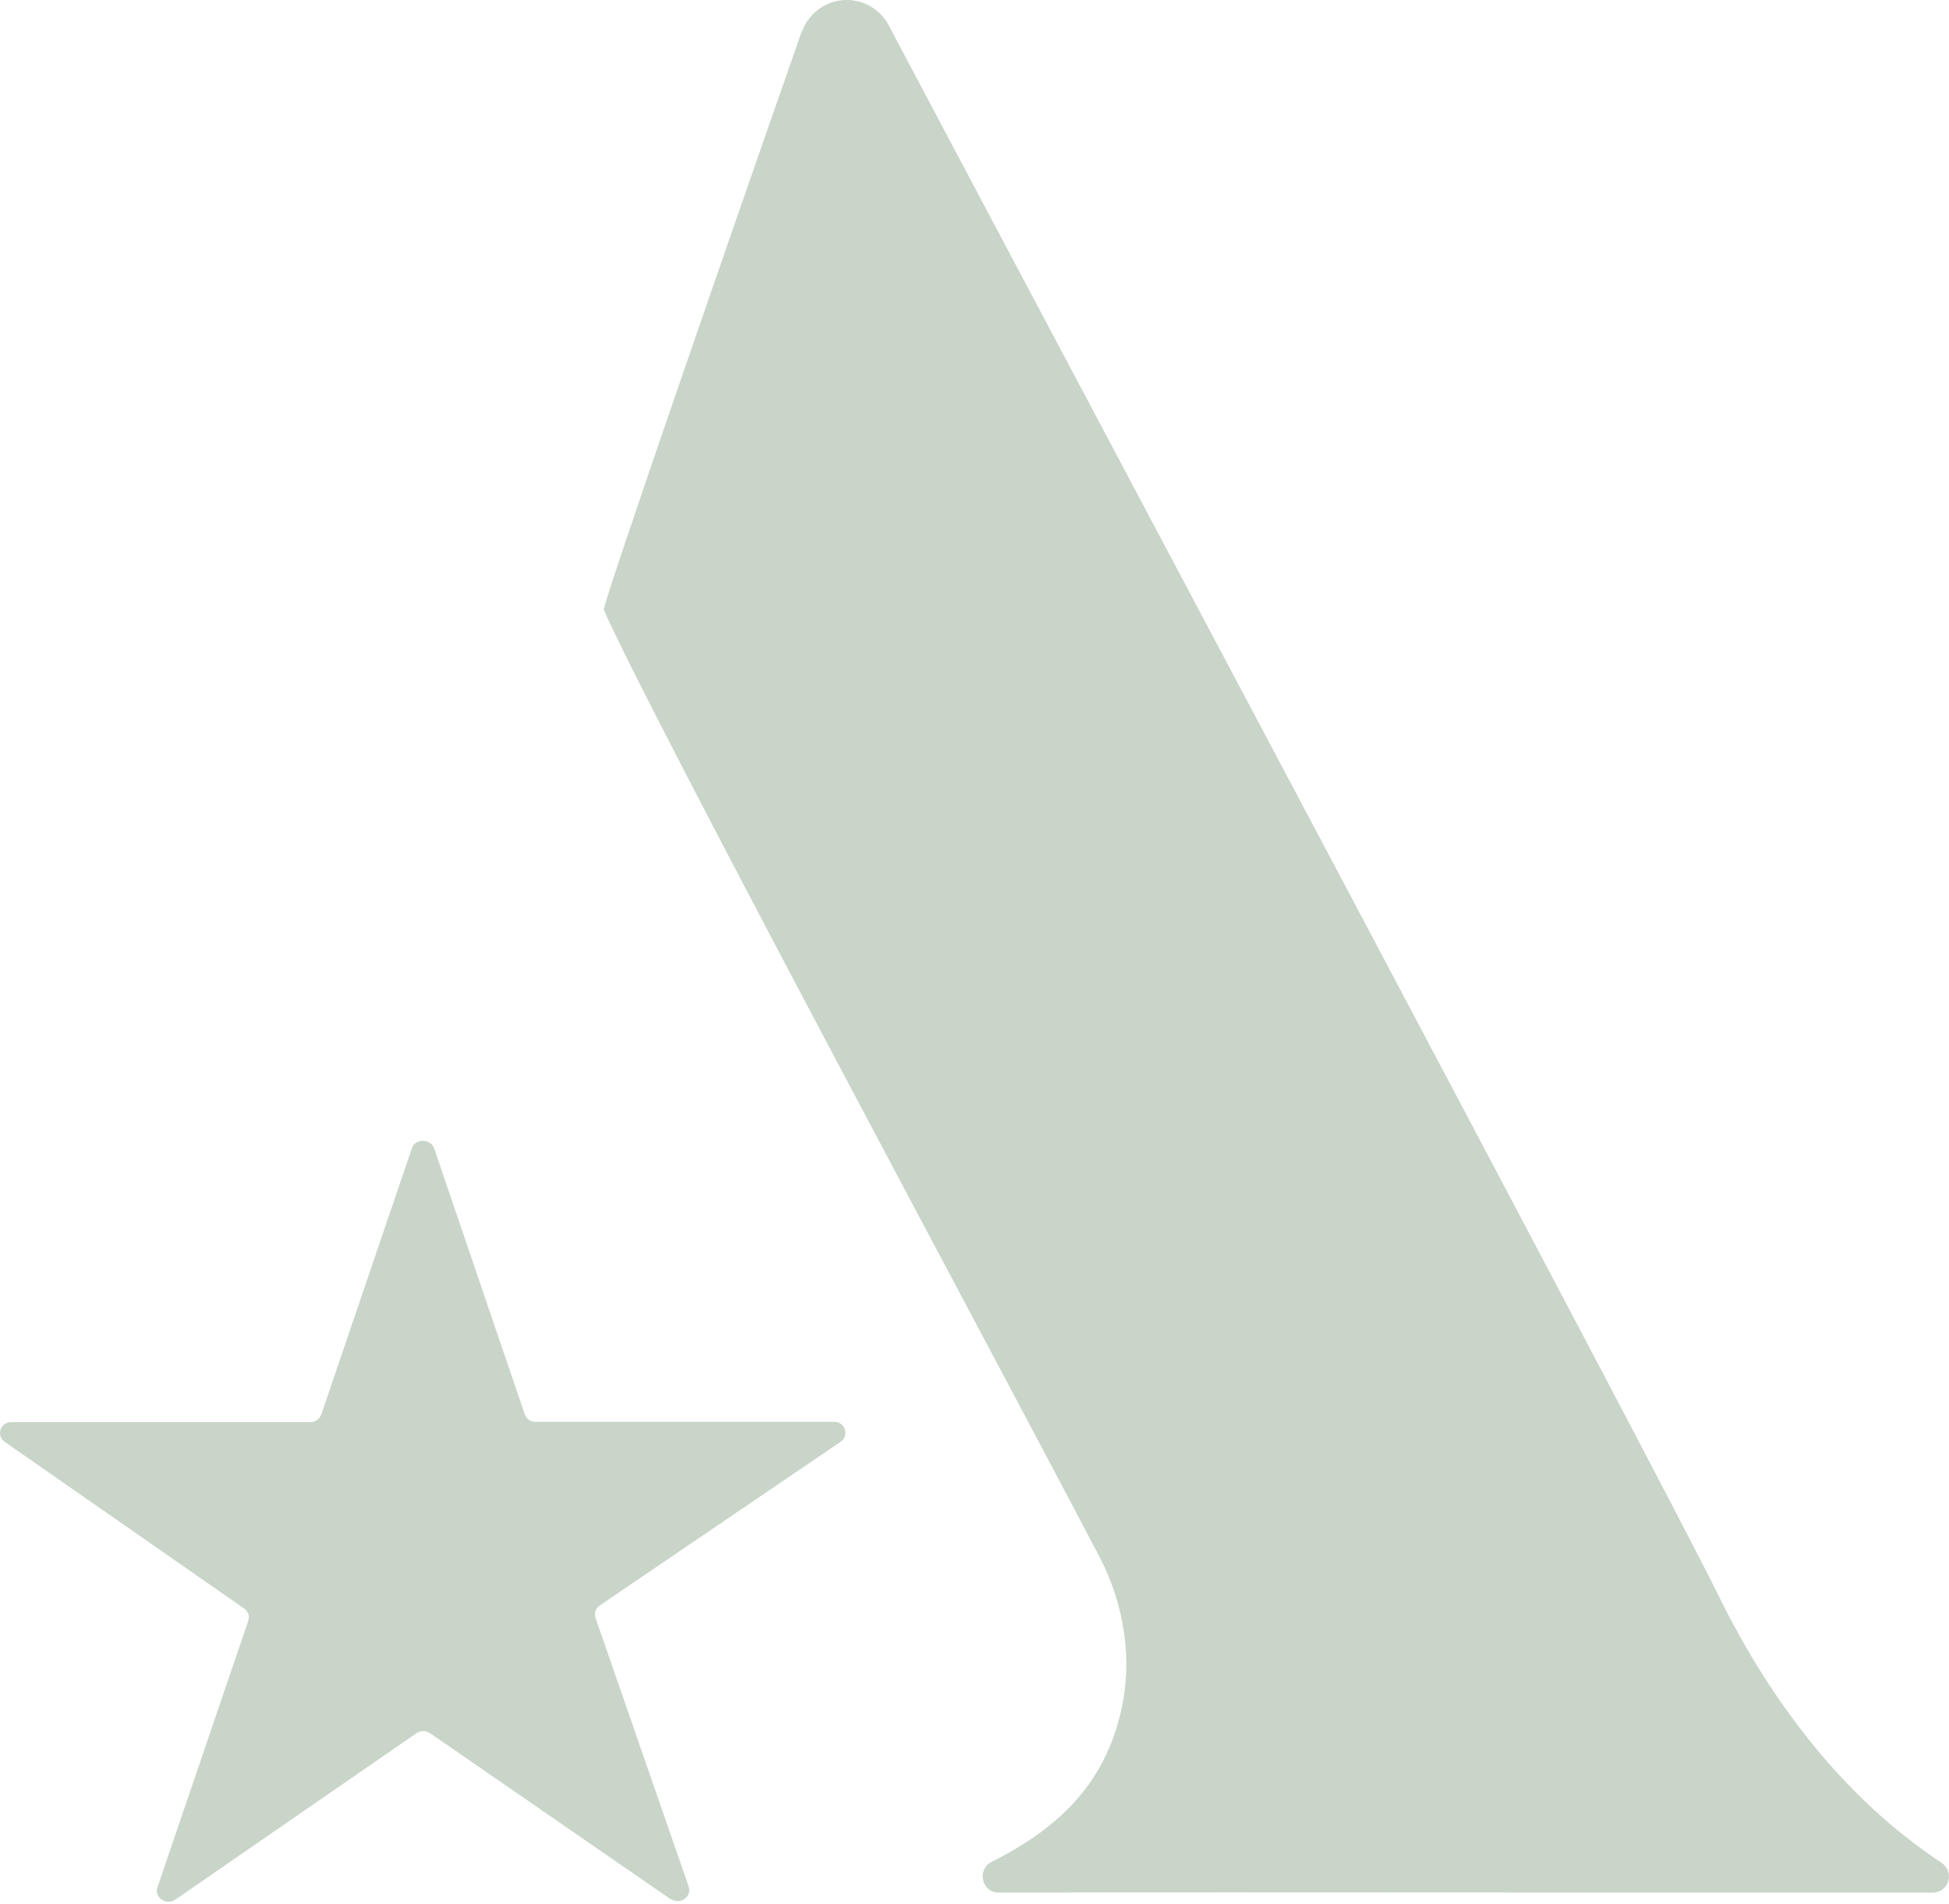 <?xml version="1.0" encoding="UTF-8"?> <svg xmlns="http://www.w3.org/2000/svg" width="602" height="588" viewBox="0 0 602 588" fill="none"><g opacity="0.3"><path d="M247.62 9.78C227.18 68.08 185.93 187.07 186.5 188.31C200.83 221.14 307.02 418.57 339.5 480.6C347.24 495.39 350.01 512.47 346.19 528.78C341.19 550.16 327.95 564.19 306.37 574.97C301.59 577.35 303.22 584.61 308.56 584.51C393.36 584.32 535.84 584.61 596.95 584.51C598.04 584.518 599.104 584.169 599.977 583.517C600.851 582.864 601.488 581.944 601.79 580.896C602.093 579.849 602.044 578.731 601.652 577.713C601.261 576.696 600.547 575.834 599.62 575.26C569.45 555.26 546.82 525.44 530.68 492.52C511.77 454.07 329.38 111.52 274.47 7.77C273.137 5.257 271.1 3.188 268.61 1.814C266.119 0.44 263.283 -0.178 260.447 0.034C257.61 0.246 254.897 1.28 252.639 3.009C250.381 4.738 248.675 7.087 247.73 9.77" fill="#477145"></path><path d="M207.2 586.58L132.83 535.28C132.212 534.855 131.48 534.628 130.73 534.628C129.98 534.628 129.248 534.855 128.63 535.28L54.16 586.68C51.39 588.61 47.57 586 48.62 582.92L76.69 500.56C76.925 499.884 76.93 499.149 76.706 498.47C76.482 497.79 76.041 497.203 75.45 496.8L1.45 445.3C0.851 444.885 0.404 444.285 0.177 443.592C-0.05 442.9 -0.043 442.152 0.194 441.463C0.432 440.774 0.889 440.182 1.495 439.777C2.101 439.372 2.822 439.176 3.55 439.22H95.79C96.528 439.225 97.25 439.008 97.862 438.595C98.475 438.183 98.948 437.595 99.22 436.91L127.22 354.65C128.22 351.56 132.95 351.56 134.09 354.65L162.09 436.81C162.332 437.516 162.798 438.125 163.417 438.543C164.036 438.962 164.774 439.168 165.52 439.13H257.52C258.262 439.077 259.001 439.272 259.621 439.684C260.241 440.095 260.708 440.701 260.947 441.405C261.187 442.11 261.187 442.874 260.947 443.579C260.707 444.283 260.24 444.888 259.62 445.3L185.25 495.83C184.647 496.224 184.189 496.805 183.947 497.484C183.705 498.163 183.692 498.902 183.91 499.59L212.74 582.72C213.74 585.81 210.07 588.41 207.2 586.48" fill="#477145"></path></g></svg> 